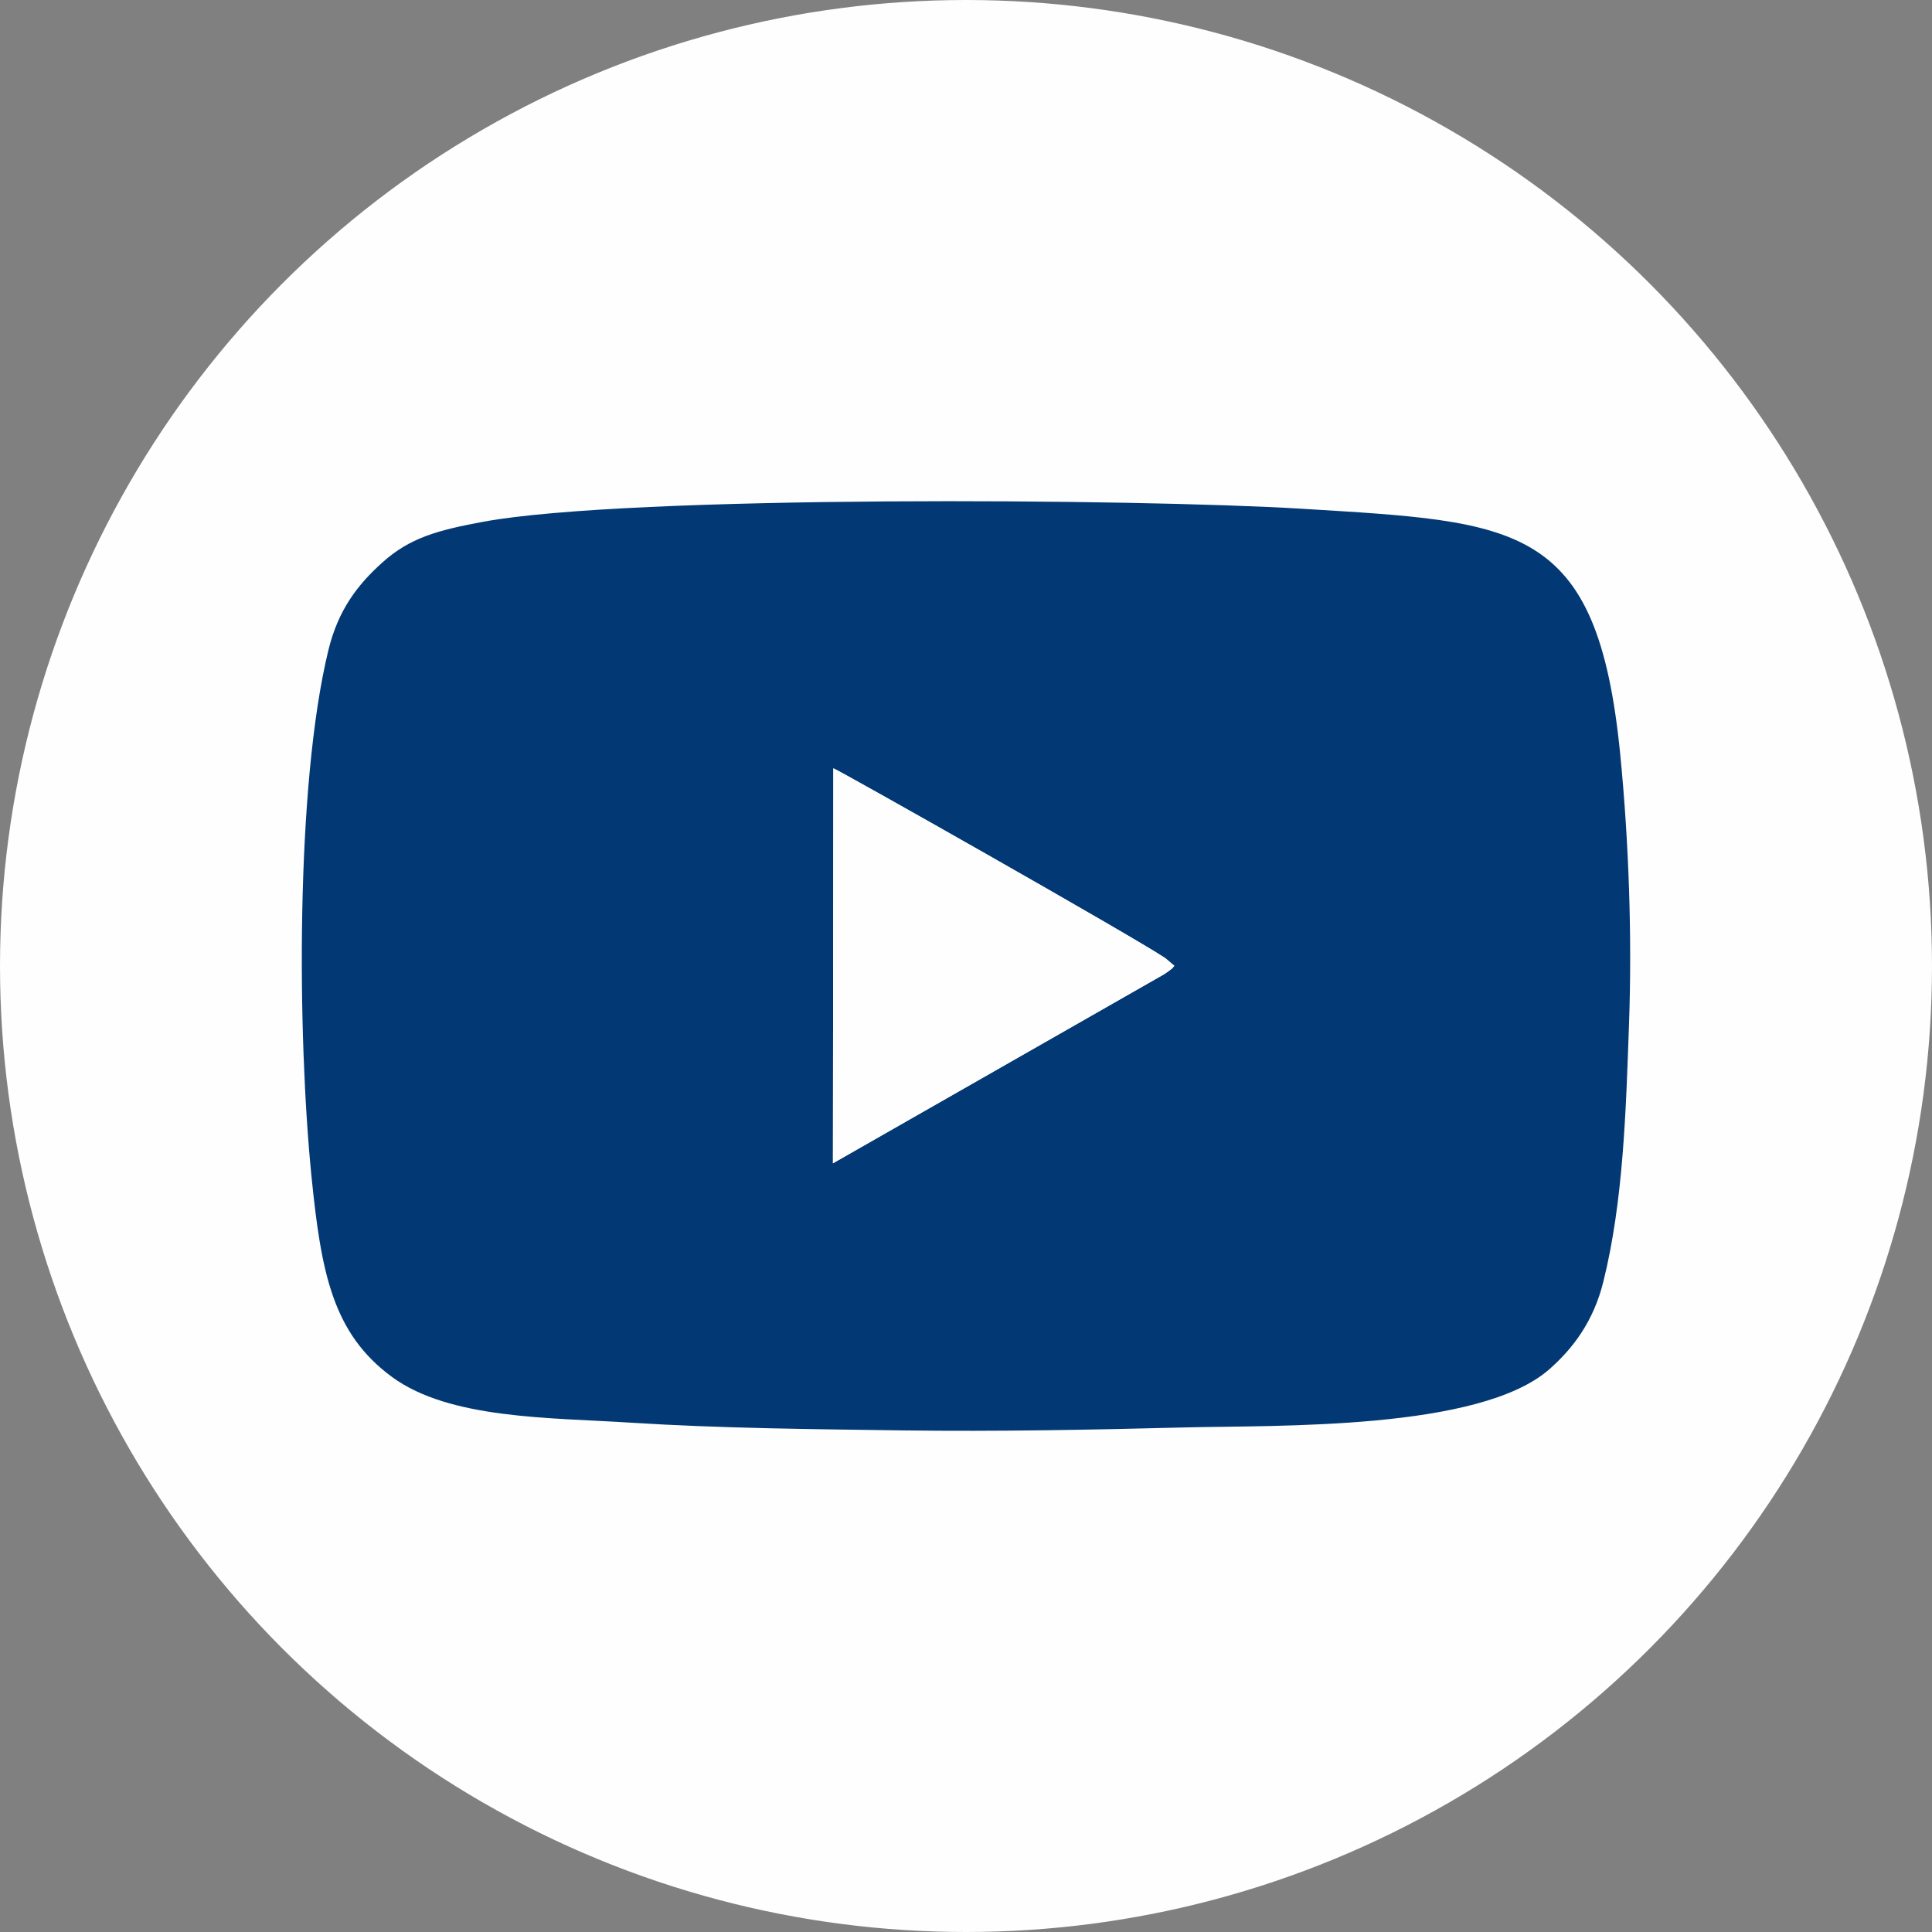 <svg xmlns="http://www.w3.org/2000/svg" xml:space="preserve" width="631" height="631" style="shape-rendering:geometricPrecision;text-rendering:geometricPrecision;image-rendering:optimizeQuality;fill-rule:evenodd;clip-rule:evenodd" viewBox="0 0 284.88 284.88"><rect x="0" y="0" width="284.88" height="284.88" fill="#808080" stroke="none"/><circle cx="142.44" cy="142.44" r="142.17" style="fill:#fefefe;stroke:#fefefe;stroke-width:.54;stroke-linecap:round;stroke-linejoin:round;stroke-miterlimit:22.926"/><path d="M122.88 113.29c.69.19 43.92 24.64 48.96 28l1.32 1.12c-.46.55-.14.23-.77.73-.15.12-.63.44-.82.56l-48.75 27.83.06-58.24zm117.32 37.83c.47-13.04-.02-26.95-1.29-39.89-3.38-34.23-15.06-34.25-46.89-36.21-24.08-1.48-99.23-2.05-120.73 1.91-6.82 1.26-10.87 2.38-14.91 6.01-3.57 3.21-6.5 6.91-7.96 12.94-4.87 20.03-4.57 56.96-2.48 77.69 1.42 14.03 3.09 23.05 11.88 29.48 8.49 6.21 23.11 5.96 35.23 6.73 12.97.83 27.01.96 40.23 1.14 13.79.18 27.65-.09 41.39-.44 13.72-.34 43.52.46 53.8-8.59 3.43-3.03 6.49-6.99 7.96-12.94 2.93-11.82 3.32-25.08 3.77-37.83z" style="fill:#023974"/><path d="m122.82 171.53 48.75-27.83c.19-.12.67-.44.82-.56.63-.5.31-.18.77-.73l-1.32-1.12c-5.04-3.36-48.27-27.81-48.96-28l-.06 58.24z" style="fill:#fefefe"/></svg>